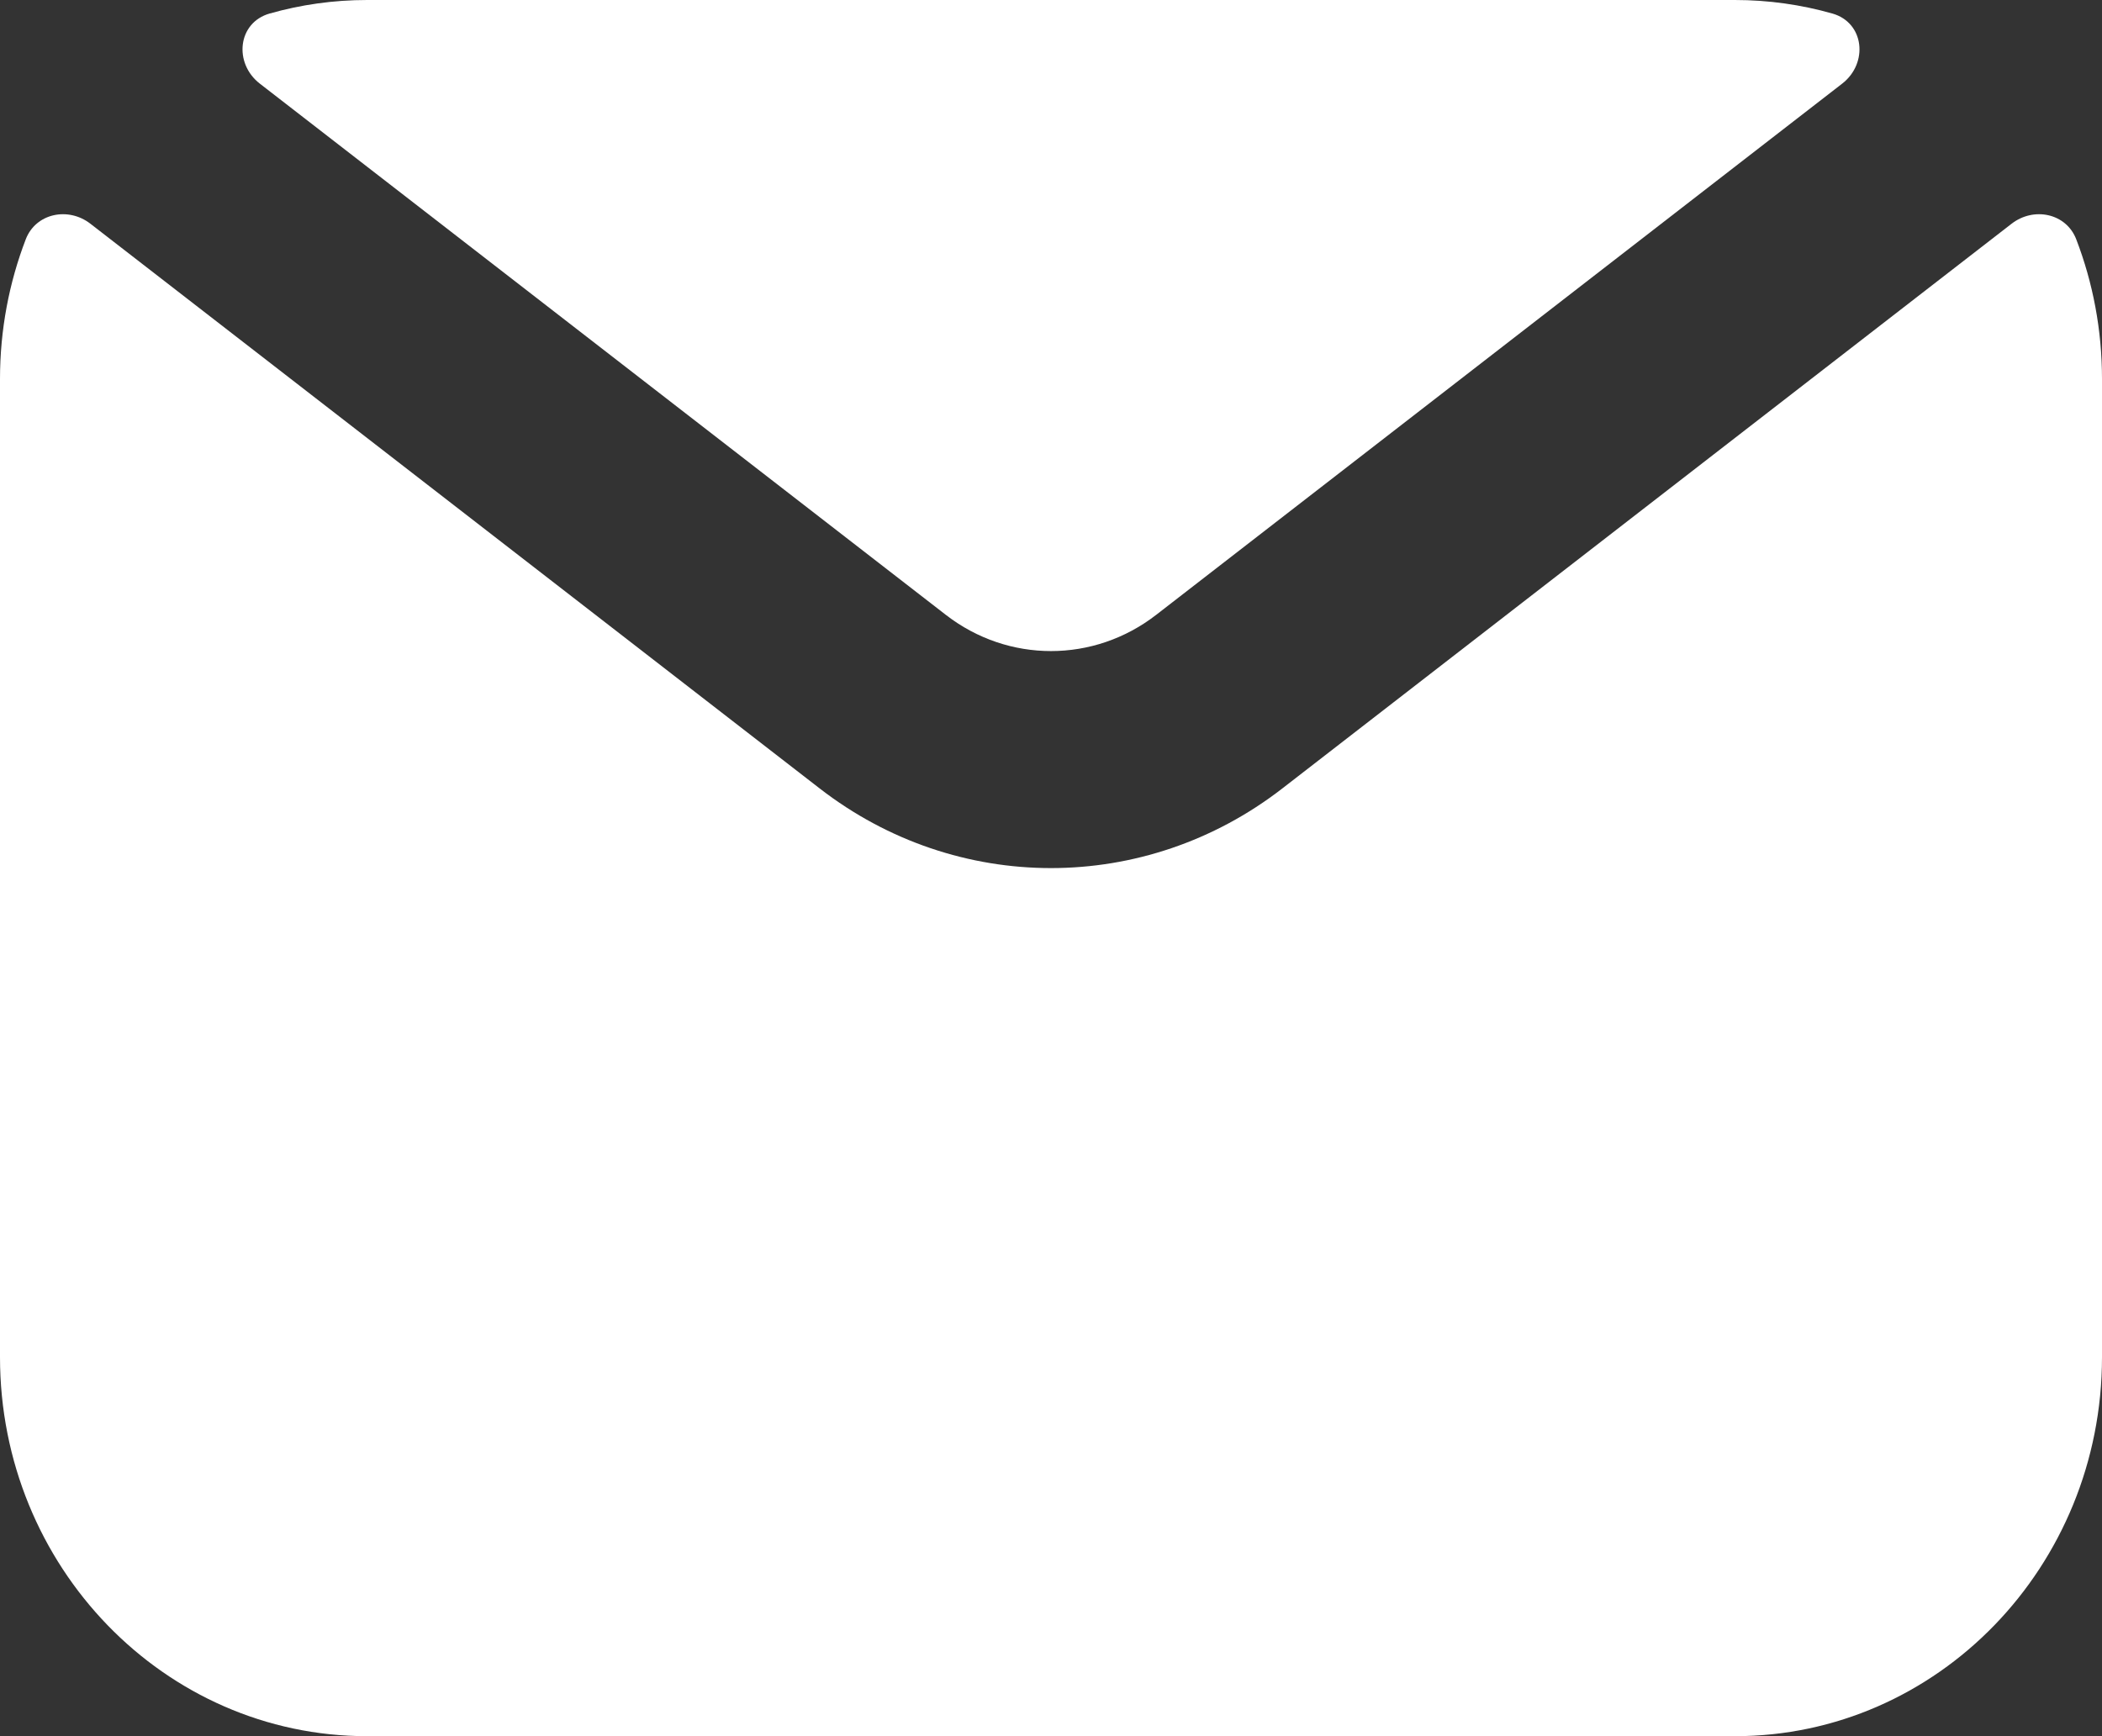 <?xml version="1.0" encoding="UTF-8"?> <svg xmlns="http://www.w3.org/2000/svg" width="92" height="76" viewBox="0 0 92 76" fill="none"><rect x="0" y="0" width="92" height="76" fill="#333333" stroke="none"/> <path d="M3.956 9.793C2.986 9.042 1.567 9.332 1.127 10.476C0.4 12.369 0 14.433 0 16.593V59.407C0 68.571 7.194 76 16.069 76H75.931C84.805 76 92 68.571 92 59.407V16.593C92 14.433 91.6 12.369 90.873 10.476C90.433 9.332 89.014 9.042 88.044 9.793L56.12 34.517C50.123 39.161 41.877 39.161 35.88 34.517L3.956 9.793Z" fill="white"></path> <path d="M80.627 3.662C81.783 2.767 81.602 0.989 80.195 0.591C78.837 0.206 77.407 0 75.931 0H16.069C14.593 0 13.163 0.206 11.805 0.591C10.398 0.989 10.217 2.767 11.373 3.662L41.4 26.917C44.126 29.028 47.874 29.028 50.6 26.917L80.627 3.662Z" fill="white"></path> </svg> 